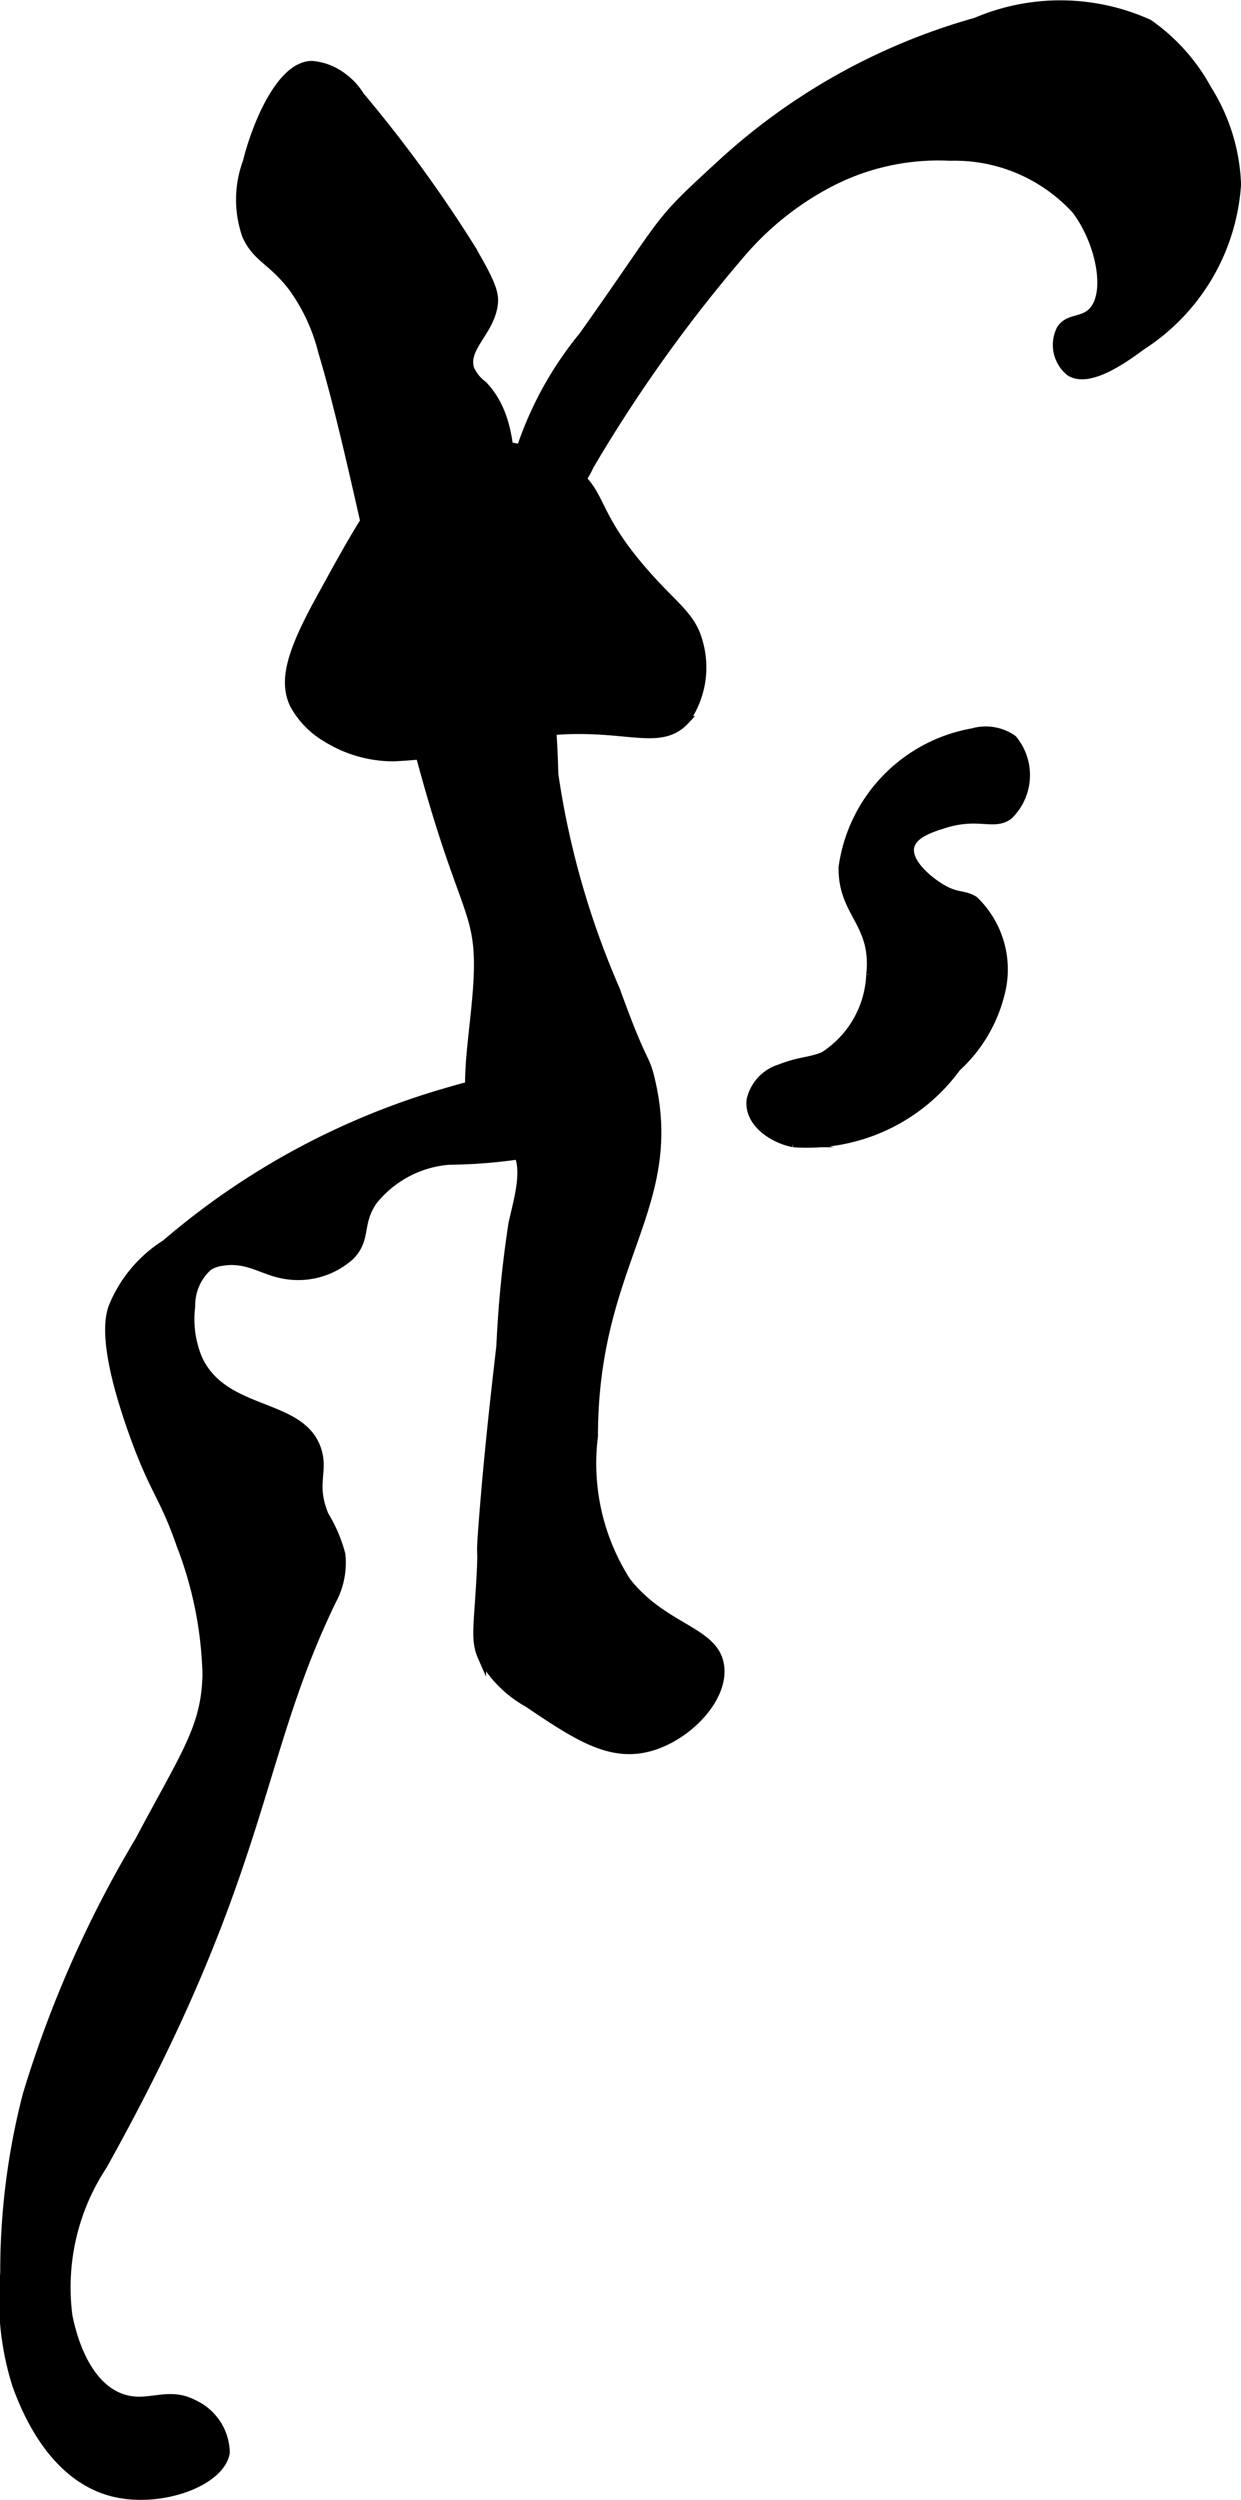 <?xml version="1.0" encoding="UTF-8"?>
<svg xmlns="http://www.w3.org/2000/svg"
     version="1.1"
     width="7.915mm"
     height="15.94mm"
     viewBox="0 0 22.435 45.183">
   <defs>
      <style type="text/css"><![CDATA[
      .a {
        stroke: #000;
        stroke-miterlimit: 10;
        stroke-width: 0.15px;
      }
    ]]></style>
   </defs>
   <path class="a"
         d="M4.465,2.925a1.961,1.961,0,0,0-.011,1.336c.189.415.47.45.843.945A3.387,3.387,0,0,1,5.829,6.363c.58,1.922,1.205,5.419,1.969,8.031.589,2.014.862,2.14.844,3.125-.022,1.16-.432,2.596.156,2.969.172.109.316.055.469.219.296.317.114.902,0,1.406a20.822,20.822,0,0,0-.219,2.219c-.106.913-.223,1.96-.312,3.094-.077.976.003.277-.059,1.284-.046.74-.088.958.035,1.238a2.128,2.128,0,0,0,.83.834c.869.586,1.466.981,2.171.805.695-.174,1.383-.876,1.304-1.473-.086-.648-1.009-.667-1.688-1.531a3.948,3.948,0,0,1-.594-2.625c.001-3.149,1.577-4.124,1.031-6.438-.109-.464-.122-.21-.632-1.626a15.259,15.259,0,0,1-1.116-3.904,15.1,15.1,0,0,0-.282-2.62c-.126-.464-.327-.908-.414-1.382-.189-1.034.135-2.265-.587-3.028a.724.724,0,0,1-.237-.293c-.117-.378.352-.663.424-1.146.031-.206-.02-.383-.427-1.071A24.339,24.339,0,0,0,6.516,1.738a1.238,1.238,0,0,0-.406-.406,1.062,1.062,0,0,0-.469-.156C5.064,1.177,4.62,2.291,4.465,2.925Z"/>
   <path class="a"
         d="M12.993,3.002c-1.186,1.088-.873.838-2.453,3.067A6.398,6.398,0,0,0,9.289,8.526a.716.716,0,0,0,.001.348.558.558,0,0,0,.779.232,1.61,1.61,0,0,0,.593-.691A26.605,26.605,0,0,1,13.416,4.564,5.38,5.38,0,0,1,14.954,3.331a4.244,4.244,0,0,1,2.219-.5,2.969,2.969,0,0,1,2.281.969c.444.596.62,1.523.281,1.844-.181.172-.431.096-.562.313a.628.628,0,0,0,.167.764c.353.229,1.014-.258,1.304-.471a3.762,3.762,0,0,0,1.717-2.917A3.444,3.444,0,0,0,21.829,1.613a3.465,3.465,0,0,0-1.062-1.188,3.885,3.885,0,0,0-3.125-.031A11.314,11.314,0,0,0,12.993,3.002Z"/>
   <path class="a"
         d="M15.235,15.675c-.013.842.601,1.002.5,1.938a1.831,1.831,0,0,1-.846,1.473c-.26.107-.416.079-.787.224a.776.776,0,0,0-.53.571c-.047.398.374.698.767.779a3.349,3.349,0,0,0,2.957-1.366,2.671,2.671,0,0,0,.784-1.302,1.735,1.735,0,0,0-.469-1.722c-.201-.12-.305-.046-.594-.219-.238-.142-.628-.467-.562-.75.053-.229.381-.333.609-.405.632-.201.896.044,1.173-.157a1.017,1.017,0,0,0,.073-1.38.856.856,0,0,0-.729-.12A2.875,2.875,0,0,0,15.235,15.675Z"/>
   <path class="a"
         d="M7.86,19.8a13.567,13.567,0,0,0-4.867,2.681,2.419,2.419,0,0,0-.96,1.153c-.061.186-.188.684.358,2.228.389,1.1.567,1.167.875,2.062a6.945,6.945,0,0,1,.469,2.344c-.02.958-.386,1.429-1.219,3A20.531,20.531,0,0,0,.485,37.863,12.742,12.742,0,0,0,.079,41.081a5.155,5.155,0,0,0,.219,2.031c.138.372.617,1.657,1.75,1.938.854.211,1.939-.184,2.031-.719a.985.985,0,0,0-.562-.875c-.497-.27-.85.065-1.344-.125-.69-.265-.896-1.265-.938-1.469a3.999,3.999,0,0,1,.625-2.719C4.818,33.841,4.596,31.83,6.004,28.927a1.424,1.424,0,0,0,.164-.836,2.639,2.639,0,0,0-.299-.7c-.238-.567-.005-.786-.134-1.185-.286-.883-1.691-.624-2.156-1.656a1.849,1.849,0,0,1-.125-.938.935.935,0,0,1,.314-.721.595.595,0,0,1,.244-.087c.488-.08.746.189,1.192.245a1.412,1.412,0,0,0,1.125-.344c.313-.314.133-.581.413-.994a1.949,1.949,0,0,1,1.378-.734,9.242,9.242,0,0,0,1.614-.157,1.199,1.199,0,0,0,.818-.645.785.785,0,0,0,.02-.587C10.265,19.082,8.548,19.595,7.86,19.8Z"/>
   <path class="a"
         d="M5.766,10.863c-.525.959-.643,1.449-.459,1.857a1.555,1.555,0,0,0,.584.612,2.304,2.304,0,0,0,1.224.354,9.928,9.928,0,0,0,2.401-.417c1.673-.269,2.365.297,2.875-.25a1.654,1.654,0,0,0,.25-1.375c-.129-.526-.45-.667-1.031-1.344-.918-1.067-.699-1.39-1.281-1.812a2.782,2.782,0,0,0-2.504-.265C7.053,8.512,6.624,9.296,5.766,10.863Z"/>
</svg>
